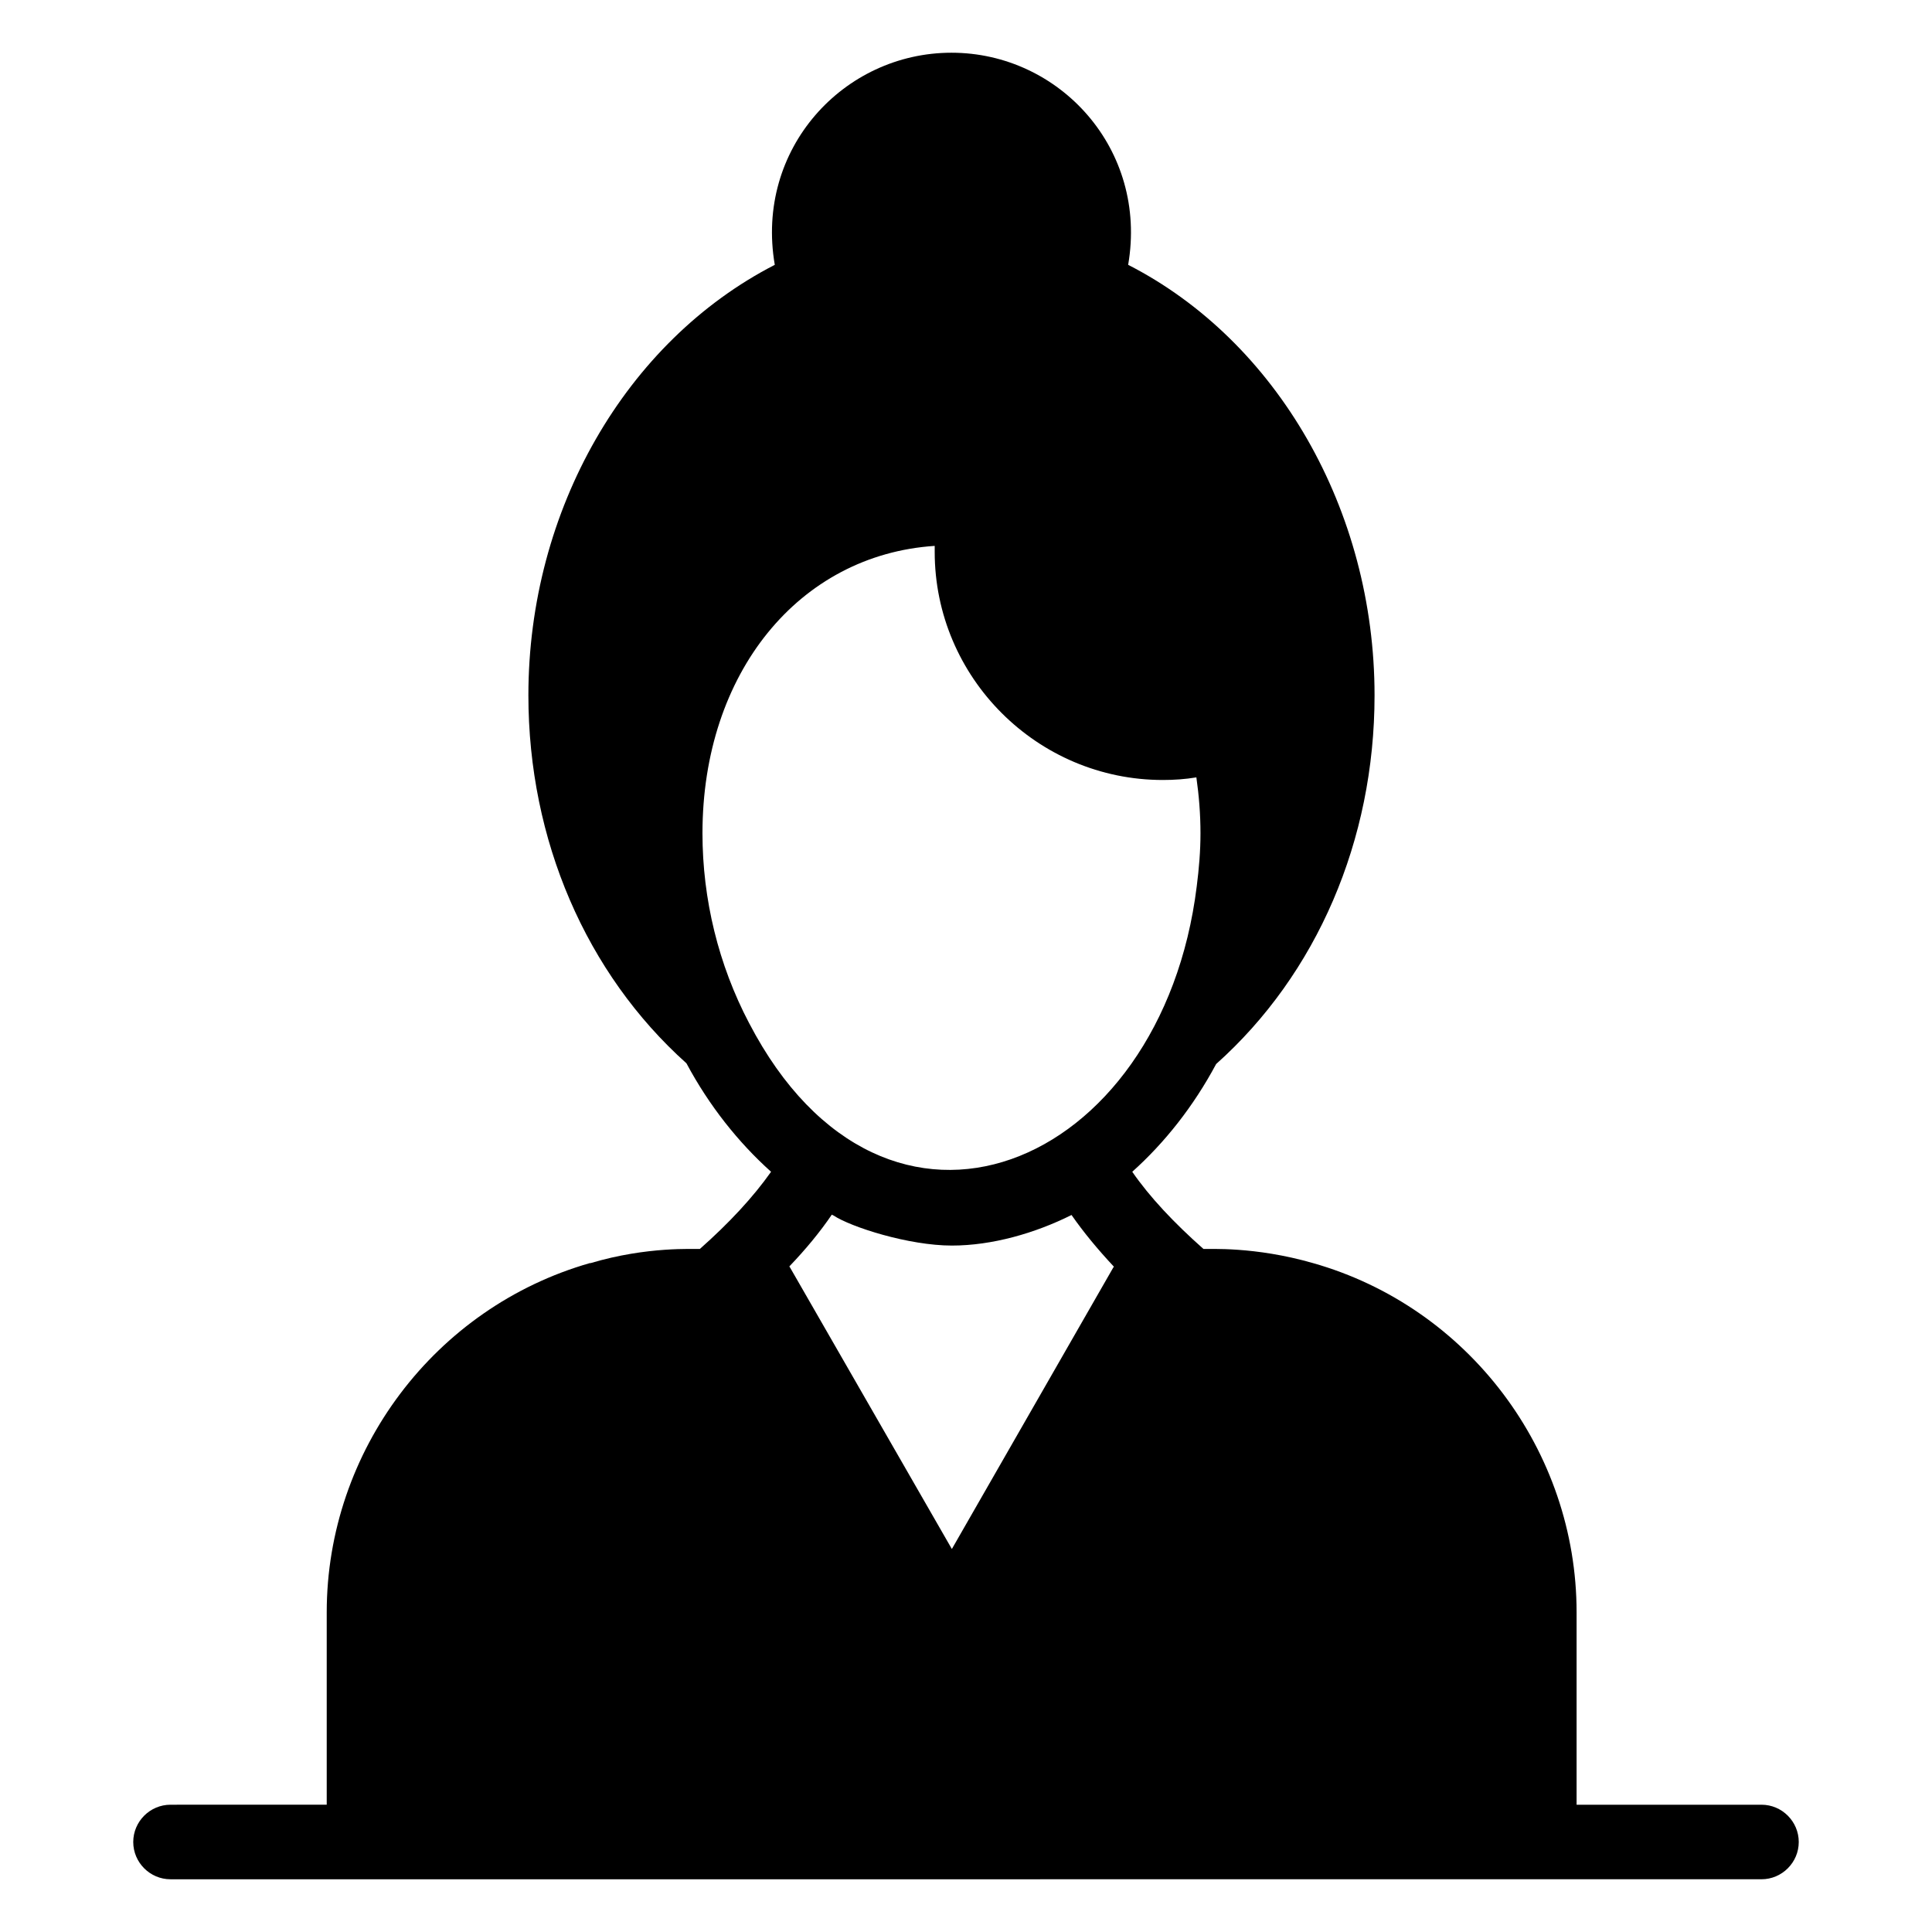 <?xml version="1.0" encoding="UTF-8"?>
<!-- Uploaded to: SVG Repo, www.svgrepo.com, Generator: SVG Repo Mixer Tools -->
<svg fill="#000000" width="800px" height="800px" version="1.1" viewBox="144 144 512 512" xmlns="http://www.w3.org/2000/svg">
 <path d="m610.81 622.27h-48.996v-50.973c0-42.871-28.746-80.906-69.844-92.562-15.555-4.469-27.531-3.66-29.043-3.754-7.805-6.914-14.227-13.73-18.867-20.449 8.594-7.707 16.199-17.289 22.227-28.551 26.672-23.809 41.984-59.273 41.984-97.699 0-49.195-25.883-93.945-65.297-114.1 5.277-30.613-18.145-56.211-46.824-56.211-28.609 0-52.113 25.52-46.824 56.211-39.414 20.25-65.297 64.902-65.297 114.1 0 38.328 15.312 73.695 41.887 97.504 6.027 11.262 13.73 20.941 22.426 28.746-4.742 6.719-11.066 13.535-18.867 20.449-1.598 0.098-13.883-0.73-28.945 3.754h-0.098l-0.105-0.004c-41.094 11.754-69.742 49.789-69.742 92.562v50.973l-41.395 0.004c-5.434 0-9.879 4.445-9.879 9.879 0 5.434 4.445 9.879 9.879 9.879l421.62-0.004c5.434 0 9.879-4.445 9.879-9.879 0-5.43-4.445-9.875-9.879-9.875zm-268.3-207.16c-8.102-15.41-12.348-32.797-12.348-50.281 0-42.477 25.586-73.793 61.543-76.164v1.582c0 33.289 27.168 60.457 60.457 60.457 2.965 0 5.926-0.199 8.891-0.691 0.691 4.84 1.086 9.781 1.086 14.816 0 4.742-0.395 9.387-0.988 14.027-9.219 74.895-82.395 105.91-118.64 36.254zm96.516 64.805-42.773 74.586c-0.57-0.988-45.75-79.59-42.875-74.586-0.098-0.098-0.098-0.195-0.195-0.297 4.348-4.543 8.102-9.09 11.262-13.73 0.199 0.098 0.297 0.199 0.395 0.199 4.637 3.09 19.977 8 31.414 8 10.609 0 21.992-3.242 31.711-8.102 3.16 4.543 6.914 9.086 11.258 13.73-0.098 0-0.098 0.098-0.195 0.199z"/>
</svg>